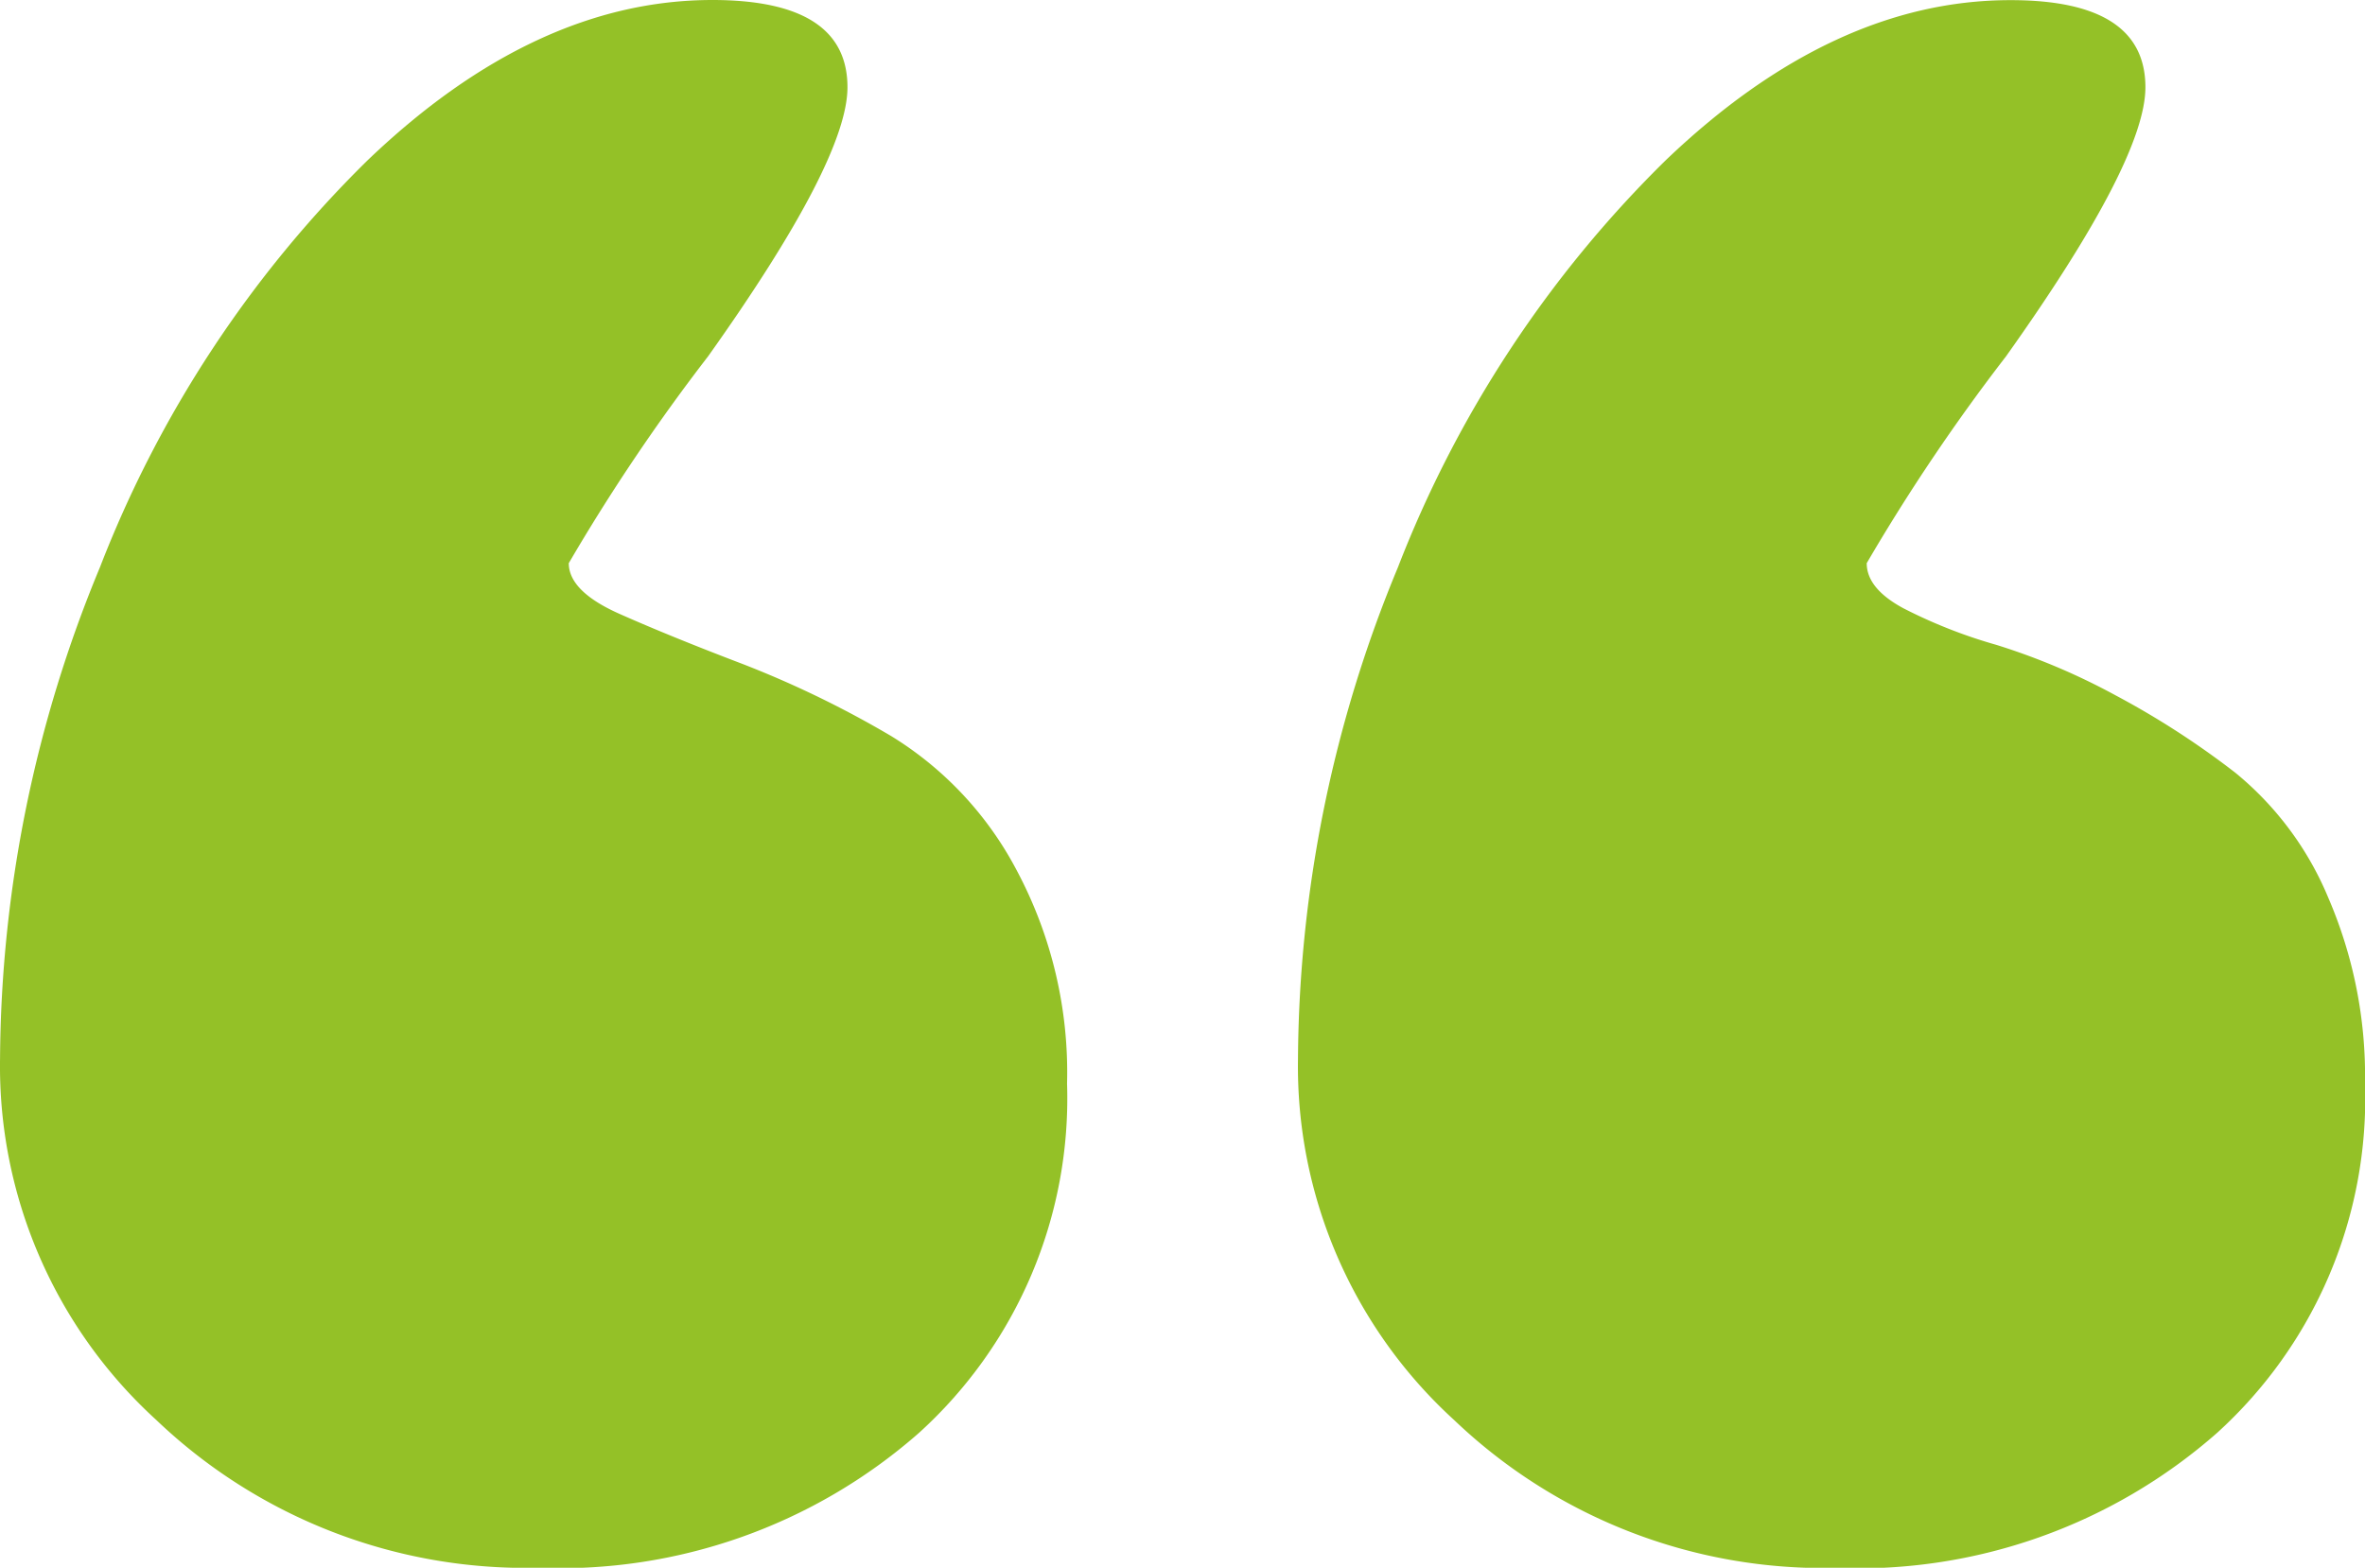 <svg xmlns="http://www.w3.org/2000/svg" width="49.219" height="32.637" viewBox="0 0 49.219 32.637">
  <path id="Path_31636" data-name="Path 31636" d="M24.668-86.777q0,1.523-2.9,5.6a40.516,40.516,0,0,0-2.9,4.307q0,.586,1.055,1.055T22.5-74.766a21.127,21.127,0,0,1,3.076,1.494,7.211,7.211,0,0,1,2.607,2.783,8.94,8.94,0,0,1,1.055,4.453,9.4,9.4,0,0,1-3.076,7.266,11.308,11.308,0,0,1-7.939,2.813,11.124,11.124,0,0,1-7.939-3.076,9.965,9.965,0,0,1-3.252-7.529,27.025,27.025,0,0,1,2.08-10.225,24.042,24.042,0,0,1,5.566-8.467q3.486-3.34,7.178-3.34Q24.668-88.594,24.668-86.777Zm27.012,0q0,1.523-2.9,5.6a40.516,40.516,0,0,0-2.9,4.307q0,.527.762.938a10.489,10.489,0,0,0,1.934.762,13.715,13.715,0,0,1,2.49,1.055,17.5,17.5,0,0,1,2.49,1.611A6.658,6.658,0,0,1,55.488-69.9a9.36,9.36,0,0,1,.762,3.867,9.4,9.4,0,0,1-3.076,7.266,11.308,11.308,0,0,1-7.939,2.813,11.124,11.124,0,0,1-7.939-3.076,9.965,9.965,0,0,1-3.252-7.529,27.025,27.025,0,0,1,2.08-10.225,24.042,24.042,0,0,1,5.566-8.467q3.486-3.34,7.178-3.34Q51.68-88.594,51.68-86.777Z" transform="translate(-7.031 88.594)" fill="#94c127"/>
</svg>
